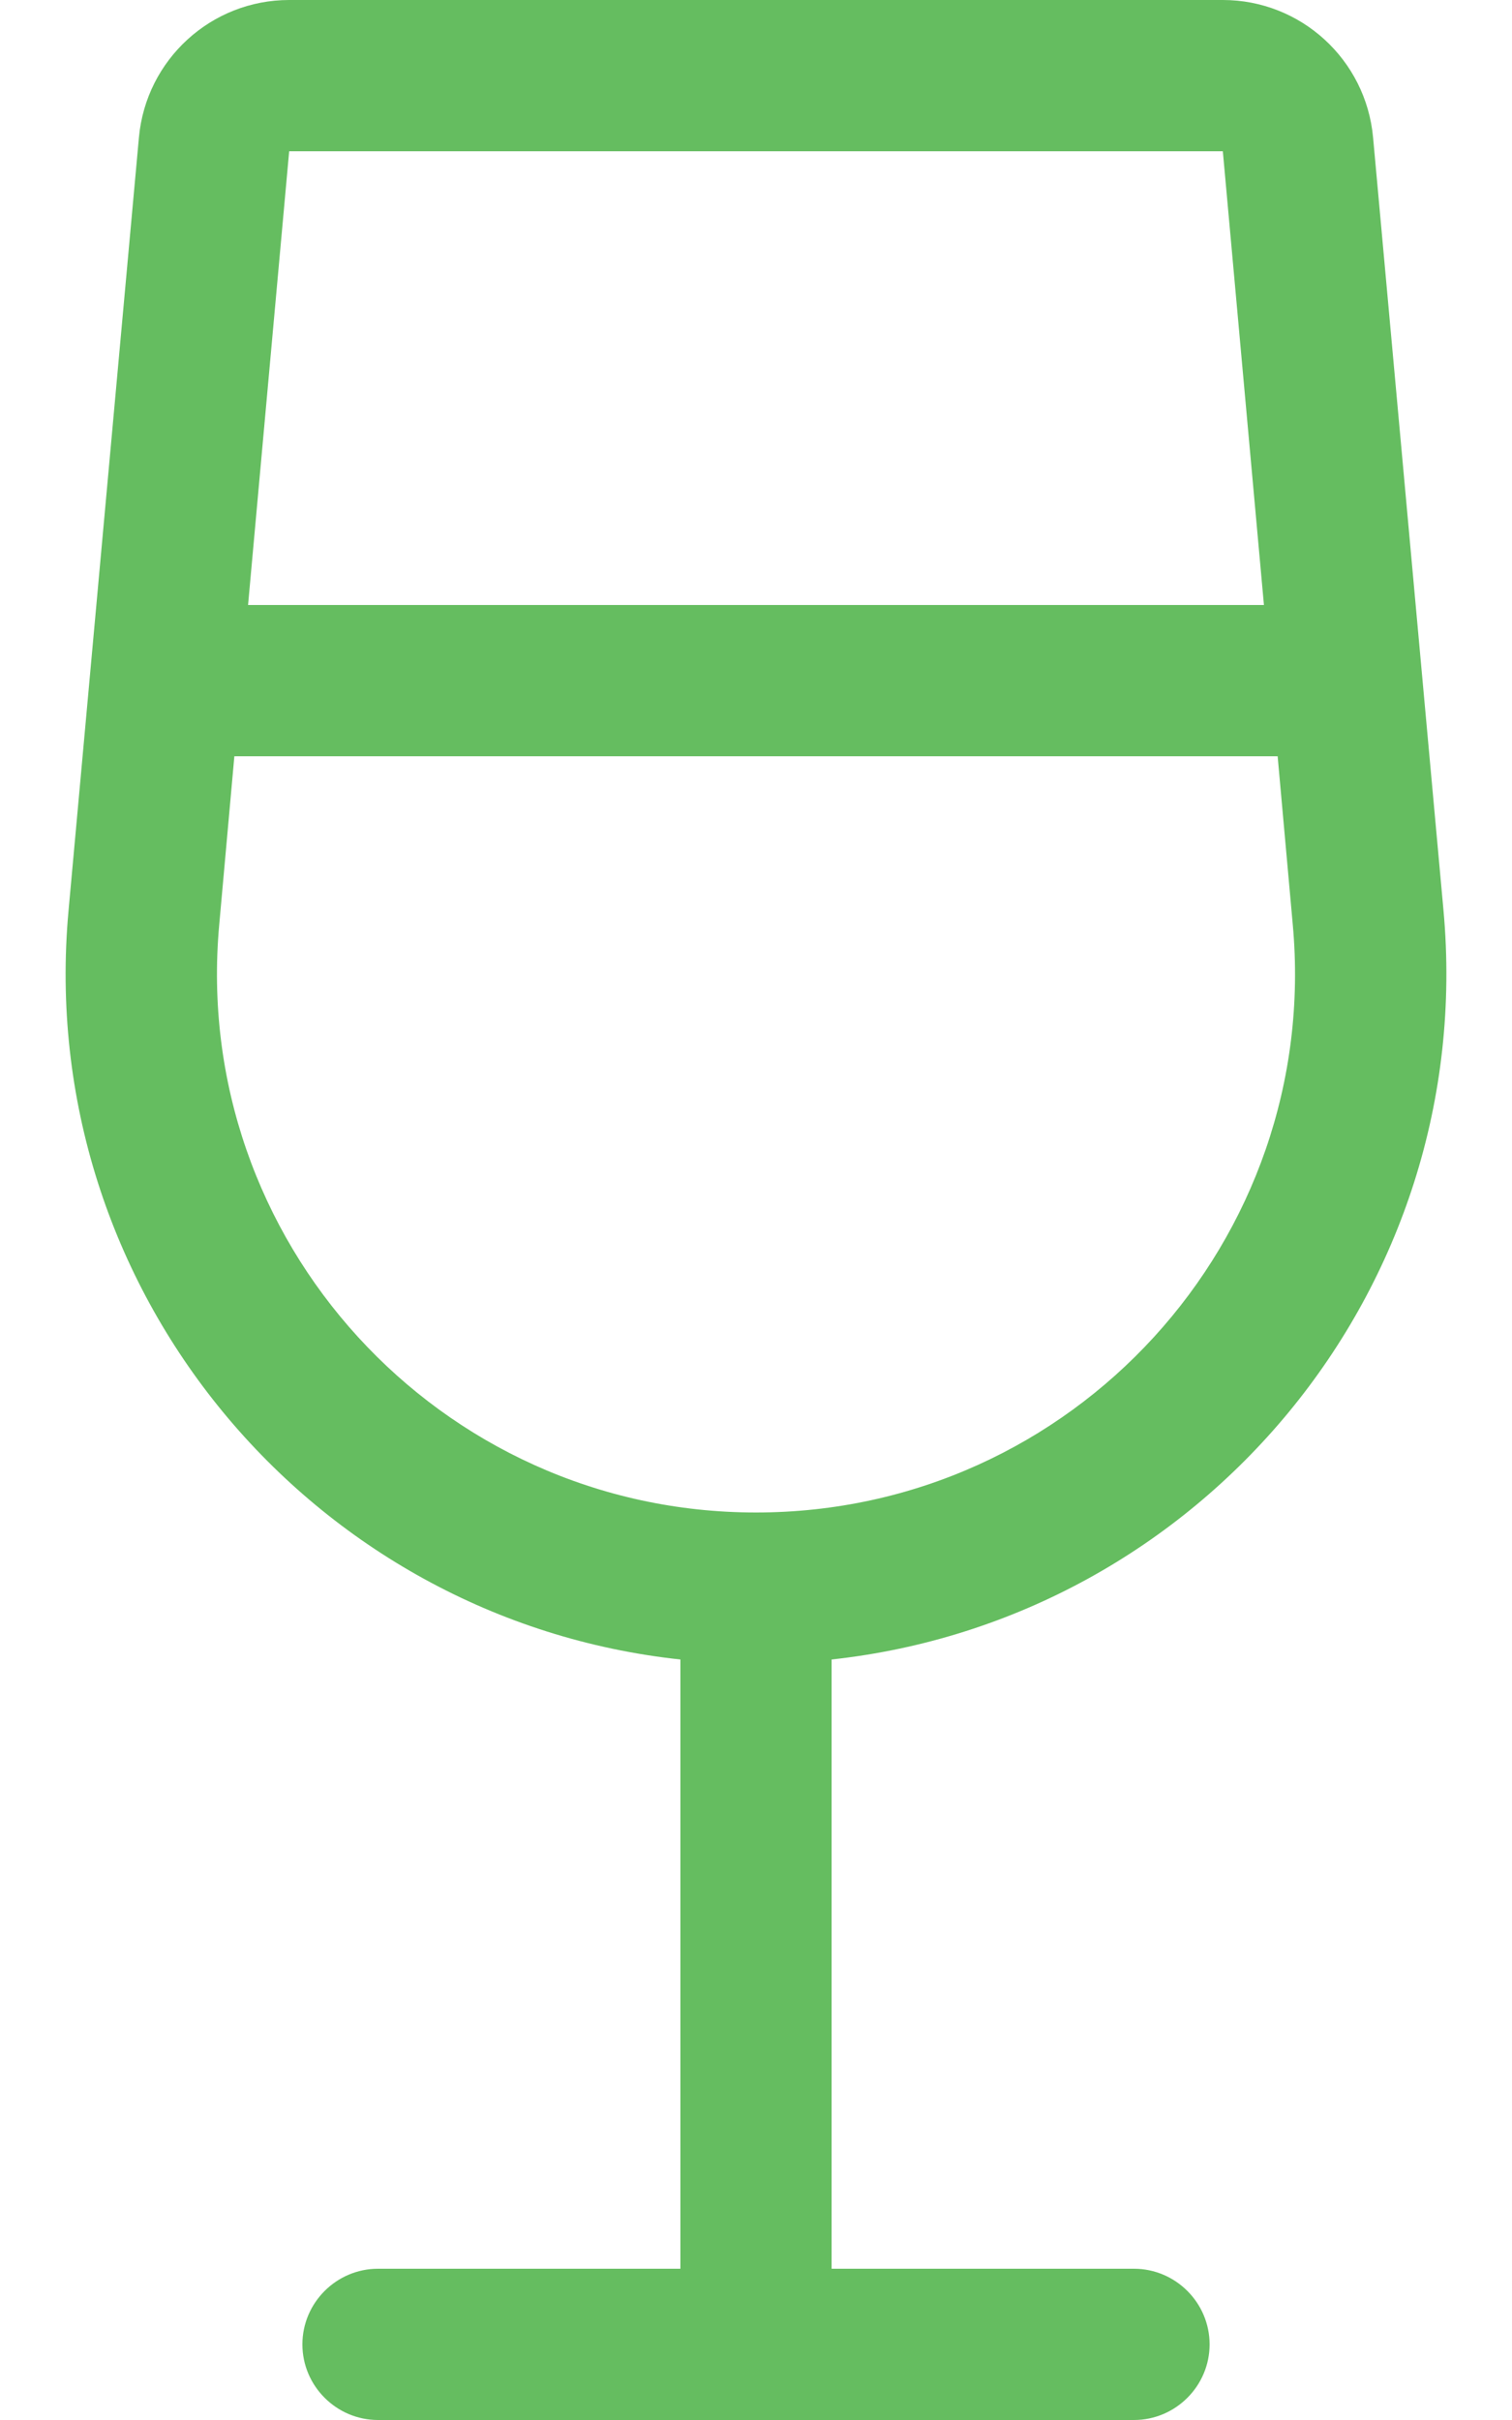 <svg xmlns="http://www.w3.org/2000/svg" id="Layer_1" viewBox="0 0 320 512"><defs><style>      .st0 {        fill: #65bd60;      }    </style></defs><path class="st0" d="M49.6,160h220.8l3.2,35.6c6.1,66.8-46.5,124.4-113.6,124.4s-119.7-57.6-113.6-124.4l3.2-35.6ZM52.5,128l8.7-96h197.6l8.7,96H52.5ZM29.4,29.1l-14.9,163.6c-7.3,80.1,51.4,150,129.5,158.4v128.9h-64c-8.8,0-16,7.2-16,16s7.2,16,16,16h160c8.8,0,16-7.2,16-16s-7.2-16-16-16h-64v-128.9c78.1-8.5,136.8-78.3,129.5-158.5l-14.9-163.5c-1.5-16.5-15.3-29.1-31.8-29.1H61.2c-16.5,0-30.3,12.6-31.8,29.1Z"></path></svg>